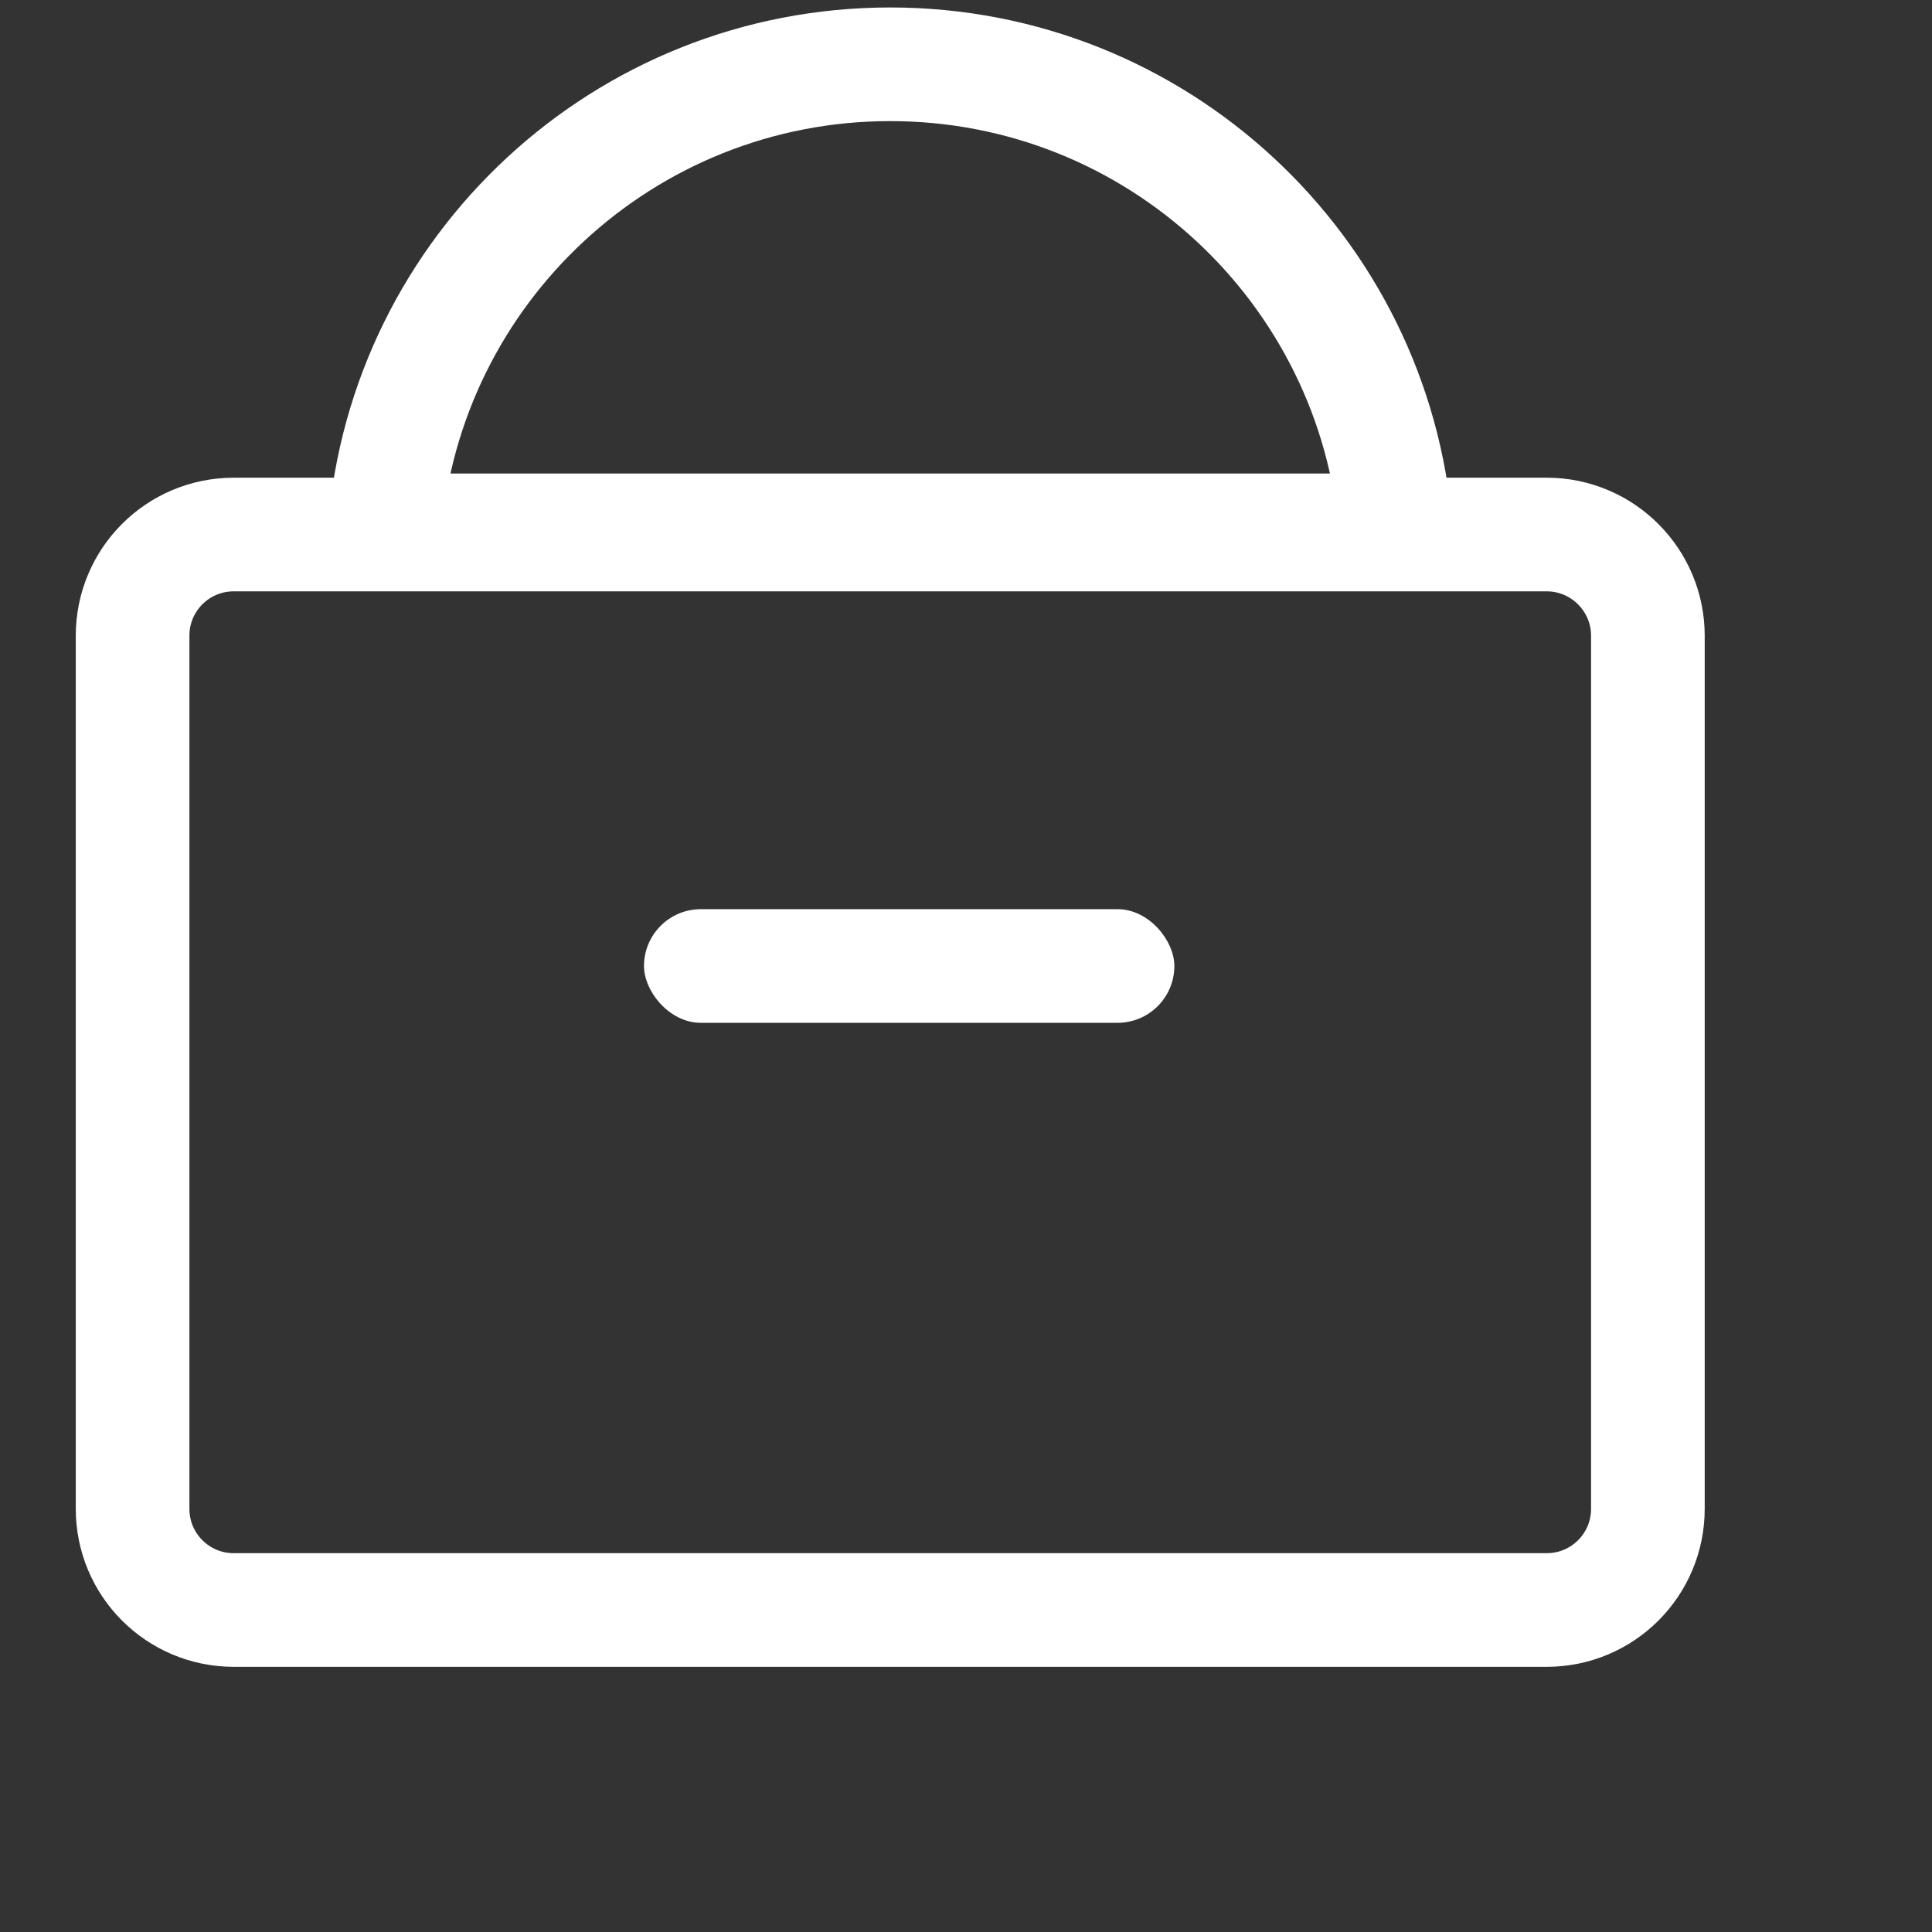 <svg width="51" height="51" viewBox="0 0 51 51" fill="none" xmlns="http://www.w3.org/2000/svg">
<rect x="0" y="0" width="51" height="51" fill="#333333" stroke="none"/>
<mask id="mask0" mask-type="alpha" maskUnits="userSpaceOnUse" x="0" y="-8" width="52" height="59">
<rect y="-8" width="52" height="59" fill="#C4C4C4"/>
</mask>
<g mask="url(#mask0)">
<path d="M36.846 14H10.153C10.706 7.109 16.474 1.697 23.499 1.697C30.533 1.697 36.293 7.117 36.846 14Z" stroke="white" stroke-width="3" stroke-miterlimit="10" stroke-linecap="round" stroke-linejoin="round"/>
<path d="M38.39 14.11H40.829C42.304 14.11 43.5 15.311 43.5 16.781V39.829C43.5 41.306 42.306 42.5 40.829 42.5H6.171C4.694 42.5 3.5 41.306 3.5 39.829V16.781C3.5 15.304 4.694 14.11 6.171 14.11H8.61H38.39Z" stroke="white" stroke-width="3" stroke-miterlimit="10" stroke-linecap="round" stroke-linejoin="round"/>
<rect x="17" y="24" width="14" height="3" rx="1.5" fill="white"/>
</g>
</svg>
